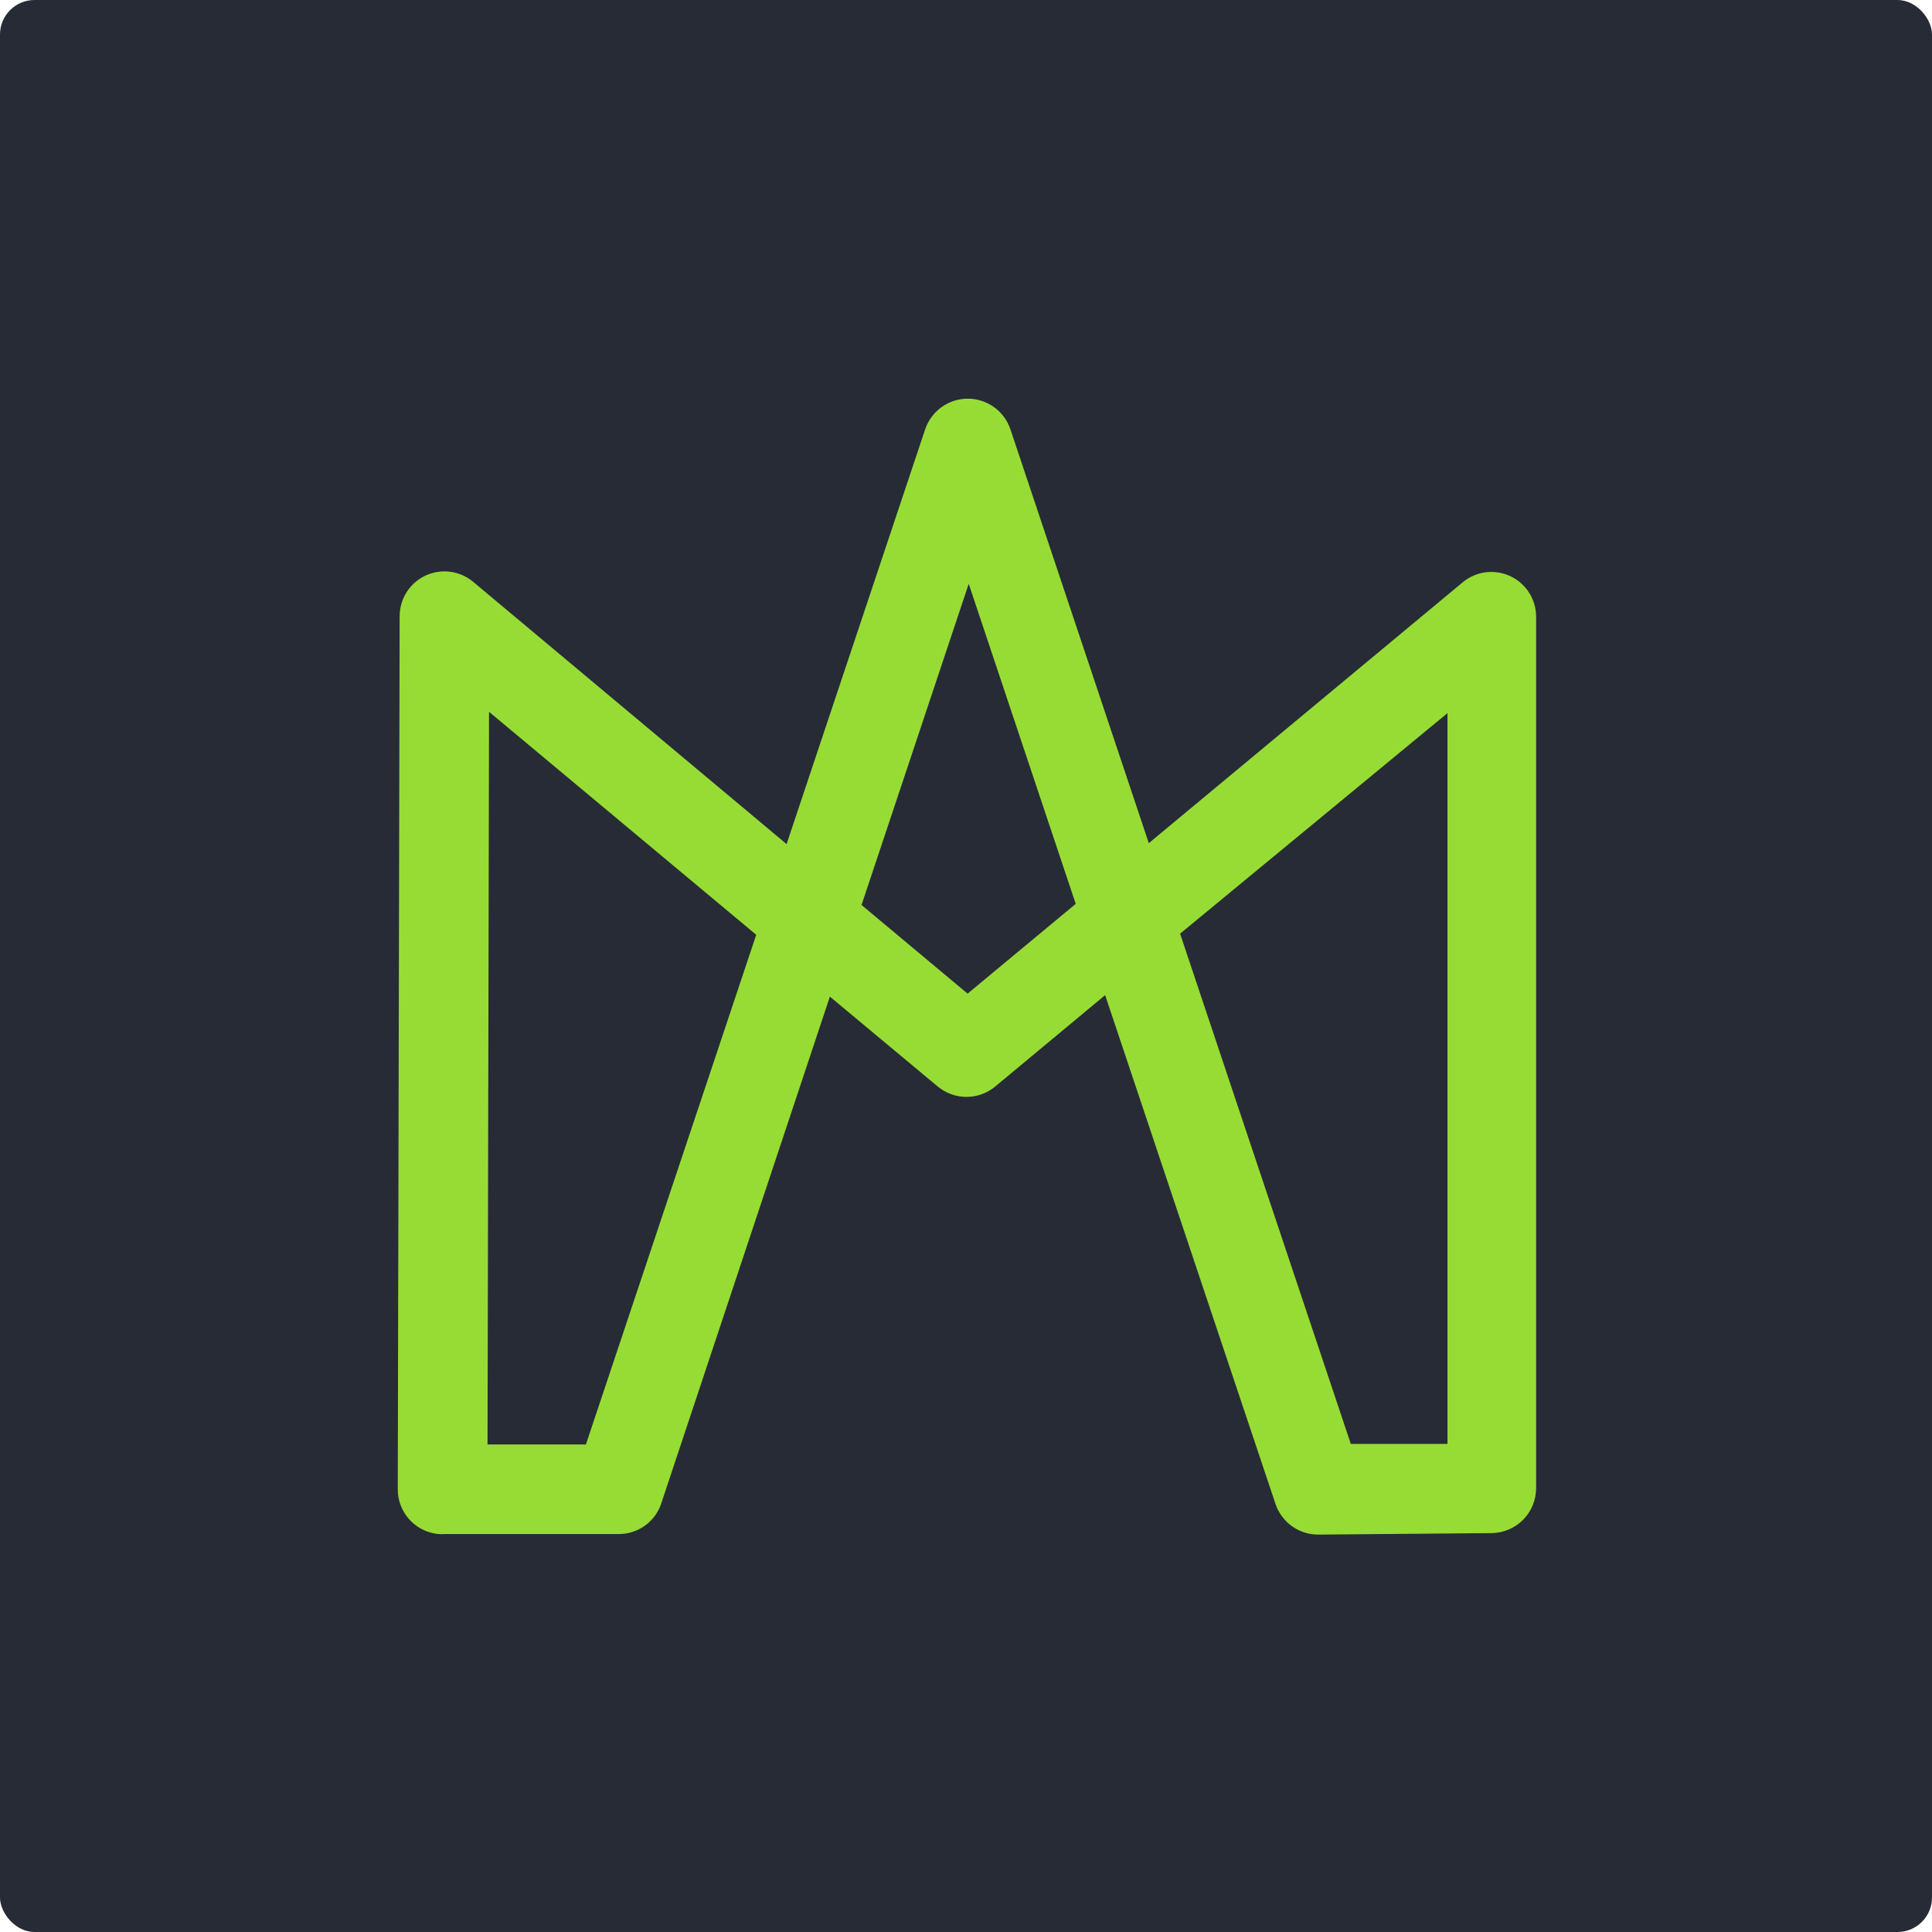 <?xml version="1.0" encoding="UTF-8"?> <svg xmlns="http://www.w3.org/2000/svg" width="280" height="280" viewBox="0 0 280 280" fill="none"> <rect width="280" height="280" rx="5" fill="#272B36"></rect> <g clip-path="url(#clip0_82_58)"> <path d="M64.139 222.352C62.417 222.352 60.767 221.668 59.549 220.451C58.332 219.233 57.648 217.583 57.648 215.861L57.92 89.284C57.923 88.051 58.277 86.845 58.94 85.807C59.603 84.768 60.548 83.94 61.665 83.419C62.782 82.897 64.023 82.705 65.245 82.863C66.467 83.022 67.619 83.525 68.566 84.314L113.999 122.333L134.095 62.181C134.535 60.897 135.367 59.782 136.472 58.993C137.577 58.203 138.901 57.779 140.259 57.779C141.617 57.779 142.942 58.203 144.047 58.993C145.152 59.782 145.983 60.897 146.424 62.181L166.493 122.197L211.981 84.395C212.929 83.605 214.083 83.102 215.308 82.944C216.532 82.787 217.776 82.981 218.893 83.506C220.011 84.031 220.956 84.863 221.617 85.906C222.278 86.948 222.628 88.158 222.626 89.392V215.671C222.626 217.386 221.95 219.031 220.746 220.251C219.541 221.471 217.904 222.167 216.189 222.189L191.016 222.406C189.651 222.402 188.322 221.97 187.216 221.171C186.11 220.372 185.283 219.246 184.851 217.952L160.165 144.222L144.224 157.474C143.055 158.441 141.586 158.97 140.07 158.97C138.553 158.97 137.083 158.441 135.914 157.474L120.272 144.439L95.831 217.898C95.403 219.187 94.579 220.309 93.477 221.103C92.376 221.898 91.052 222.325 89.694 222.325H64.247L64.139 222.352ZM70.874 103.161L70.657 209.344H84.914L109.599 135.477L70.874 103.161ZM171.028 135.314L195.768 209.262H209.781V103.351L171.028 135.314ZM124.861 131.159L140.232 144.004L155.901 130.996L140.395 84.612L124.861 131.159Z" fill="#97DC34"></path> </g> <defs> <clipPath id="clip0_82_58"> <rect width="41.244" height="41.176" fill="white" transform="translate(57.648 57.647) scale(4)"></rect> </clipPath> </defs> </svg> 